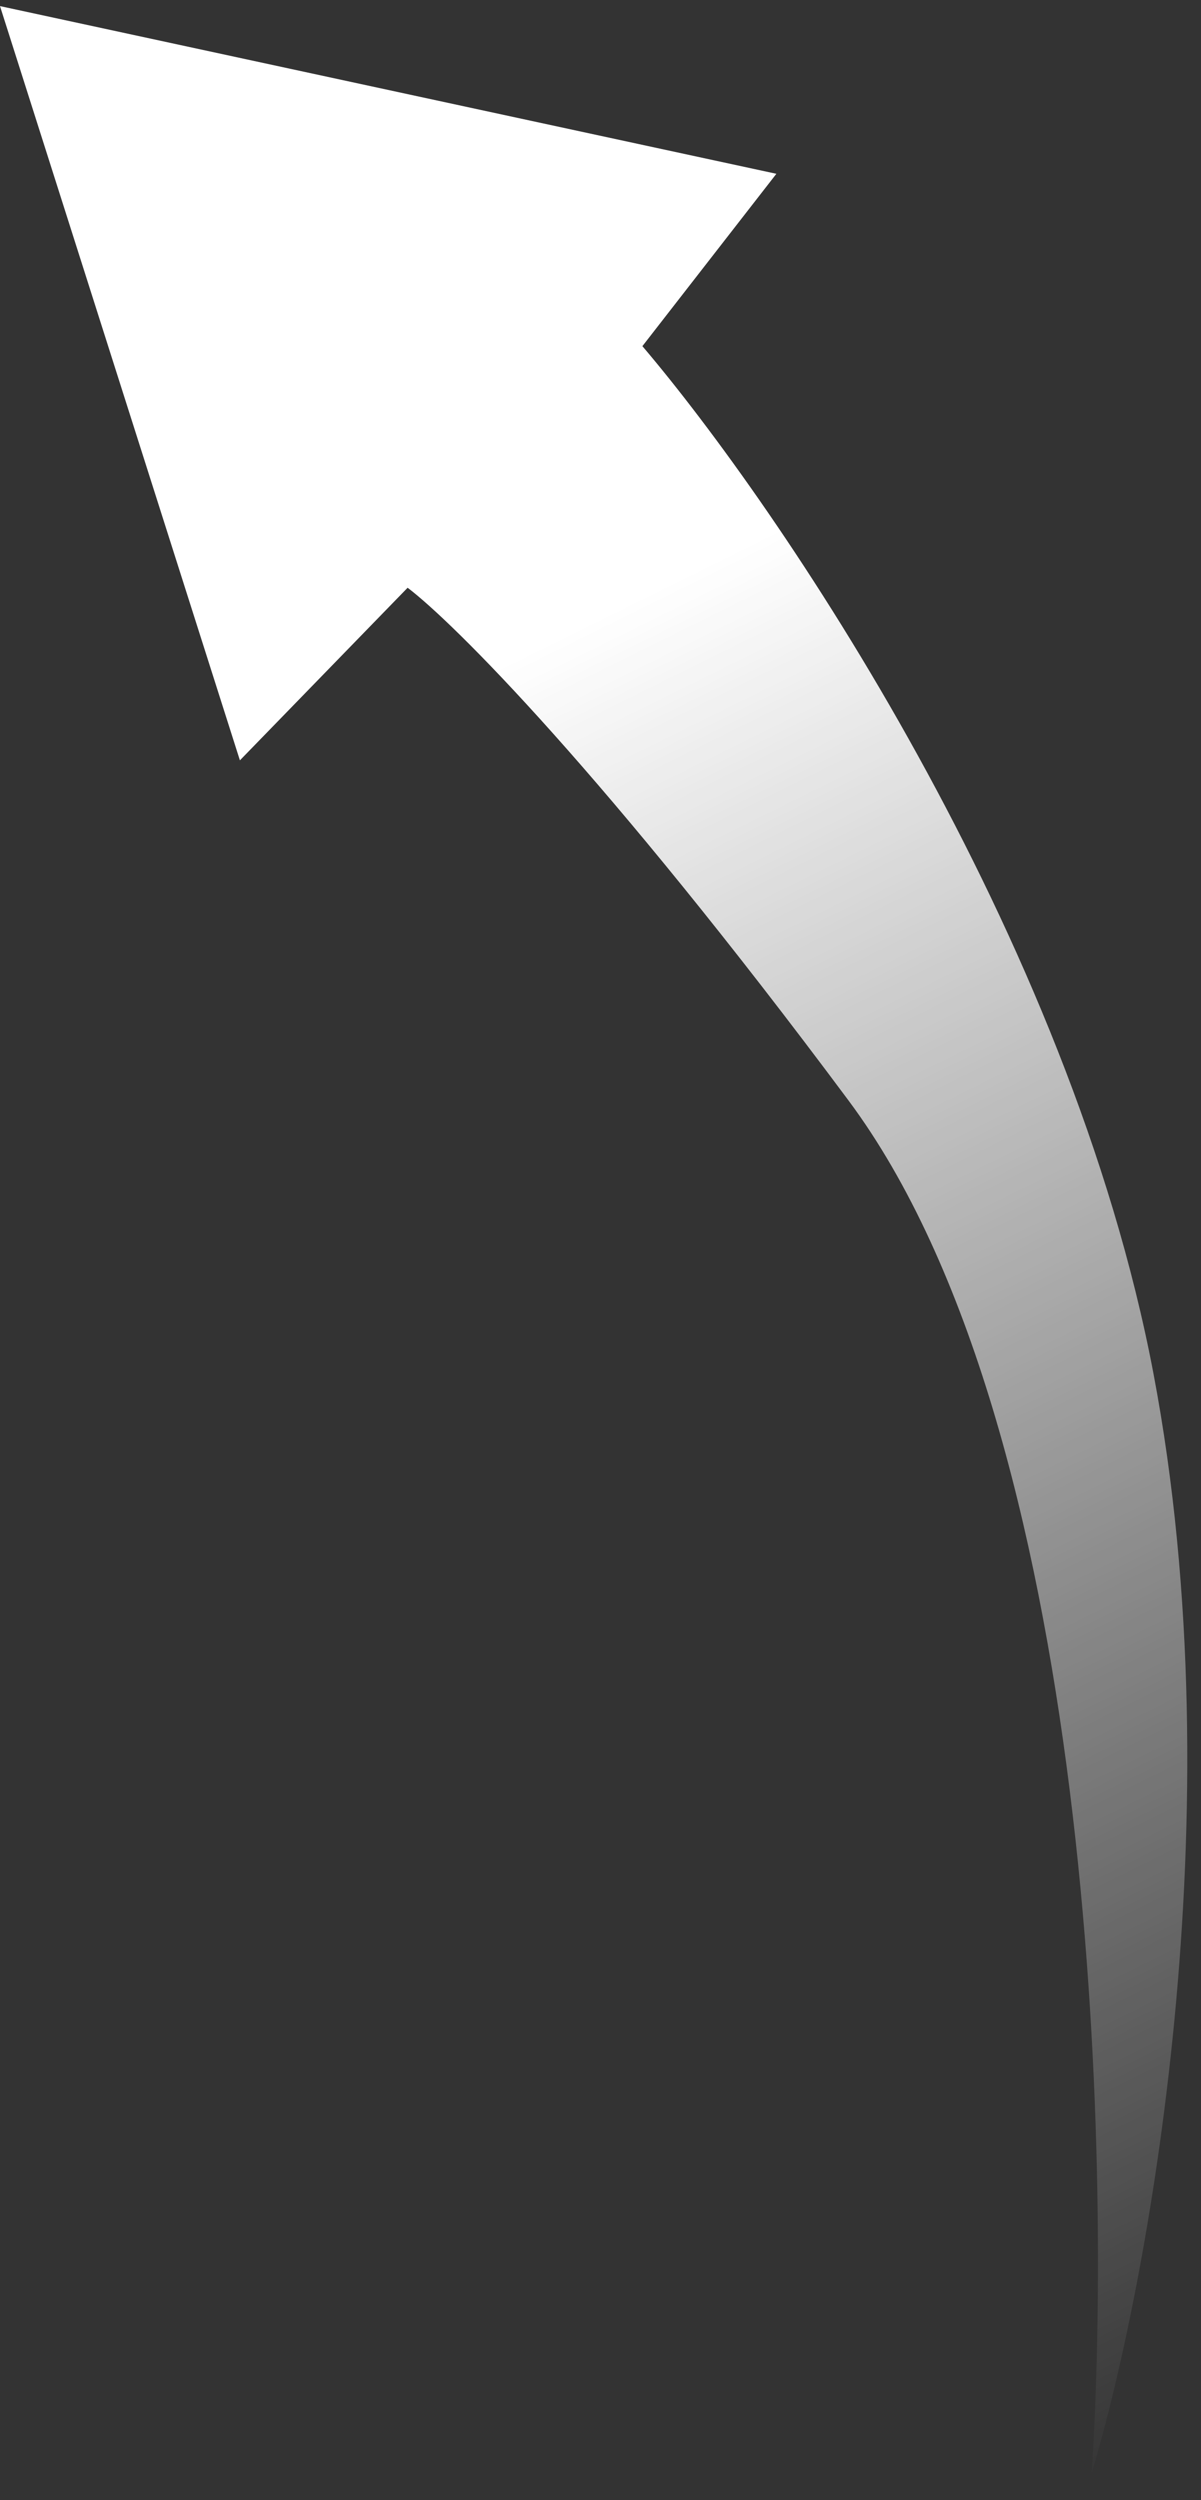 <?xml version="1.0" encoding="UTF-8"?> <svg xmlns="http://www.w3.org/2000/svg" width="25" height="52" viewBox="0 0 25 52" fill="none"><rect x="0" y="0" width="25" height="52" fill="#333333" stroke="none"/> <path d="M4.994 15.815L8.485 12.225C9.424 12.935 12.576 16.061 17.664 22.892C22.753 29.722 23.159 44.767 22.725 51.435C23.875 47.62 25.742 37.706 24.011 28.573C22.279 19.439 16.197 10.519 13.372 7.2L16.161 3.615L1.23358e-05 0.127L4.994 15.815Z" fill="url(#paint0_linear_80_109)"></path> <defs> <linearGradient id="paint0_linear_80_109" x1="-0.038" y1="0.4" x2="24.963" y2="50.951" gradientUnits="userSpaceOnUse"> <stop offset="0.296" stop-color="white"></stop> <stop offset="1" stop-color="white" stop-opacity="0"></stop> </linearGradient> </defs> </svg> 